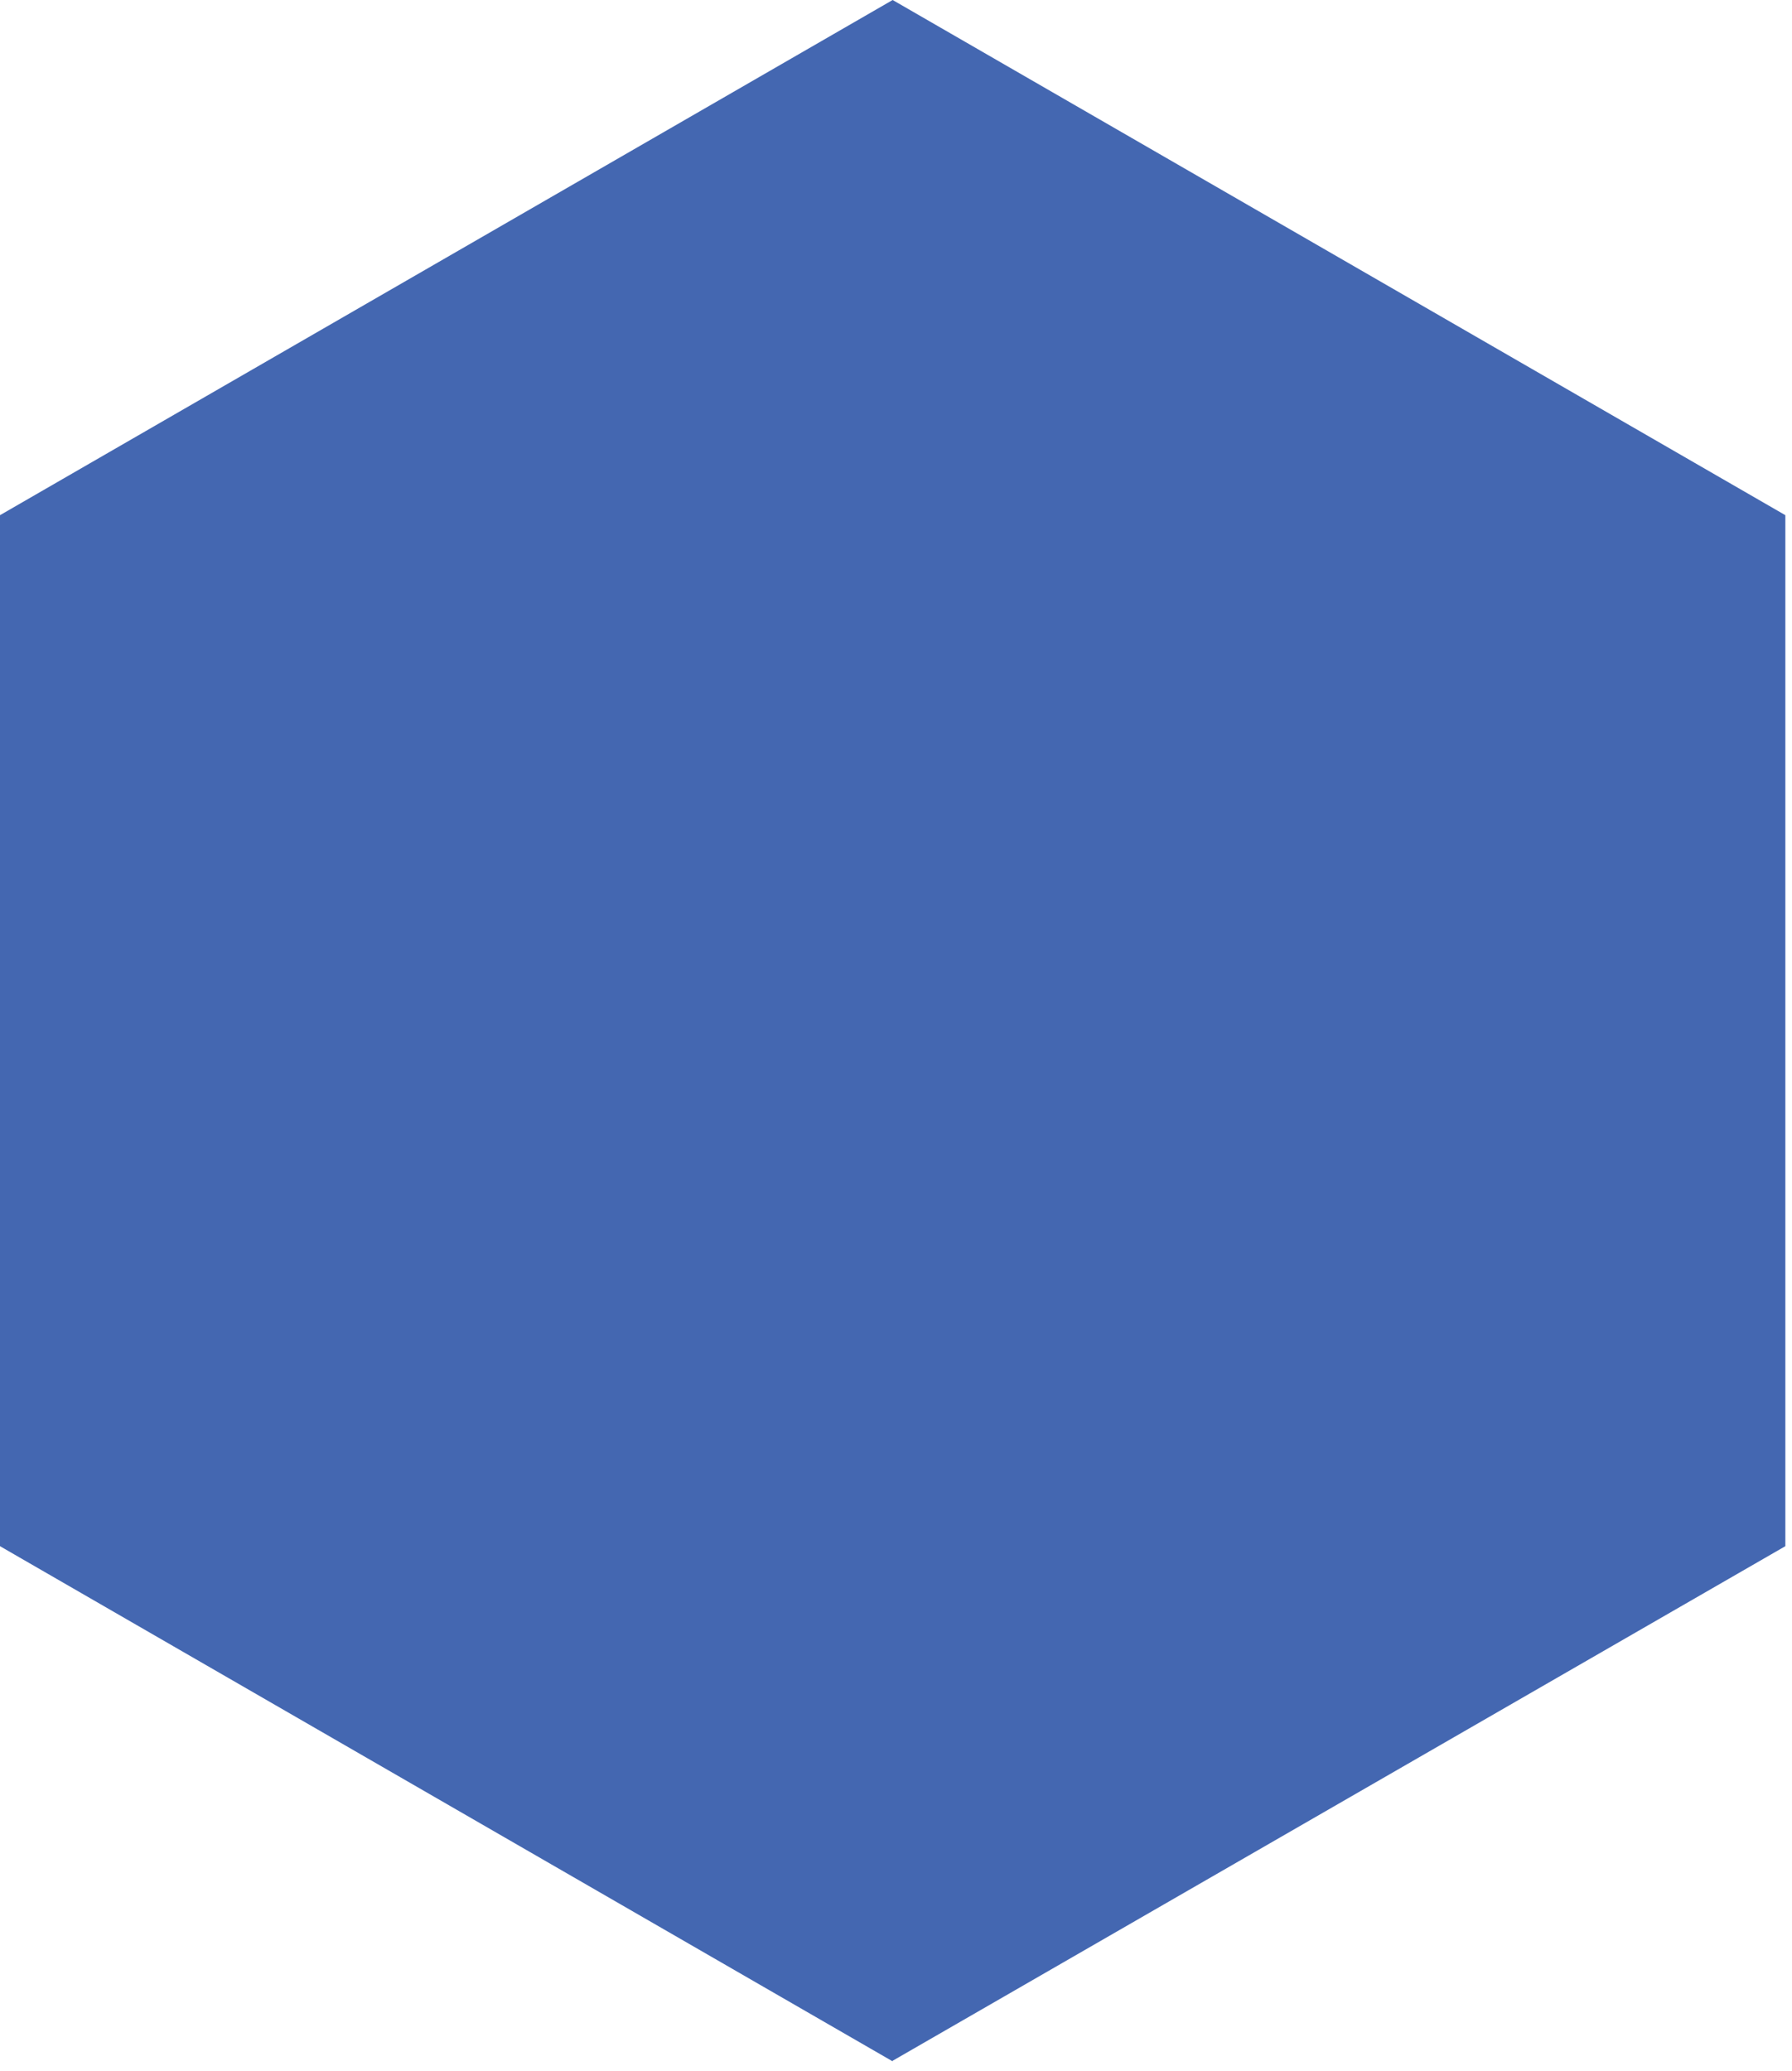 <?xml version="1.0" encoding="utf-8"?>
<svg xmlns="http://www.w3.org/2000/svg" fill="none" height="100%" overflow="visible" preserveAspectRatio="none" style="display: block;" viewBox="0 0 45 52" width="100%">
<path d="M44.833 12.936L22.416 0L0 12.936V38.824L22.416 51.76V51.745L44.833 38.824V12.936Z" fill="#4467B1" id="Vector05"/>
</svg>